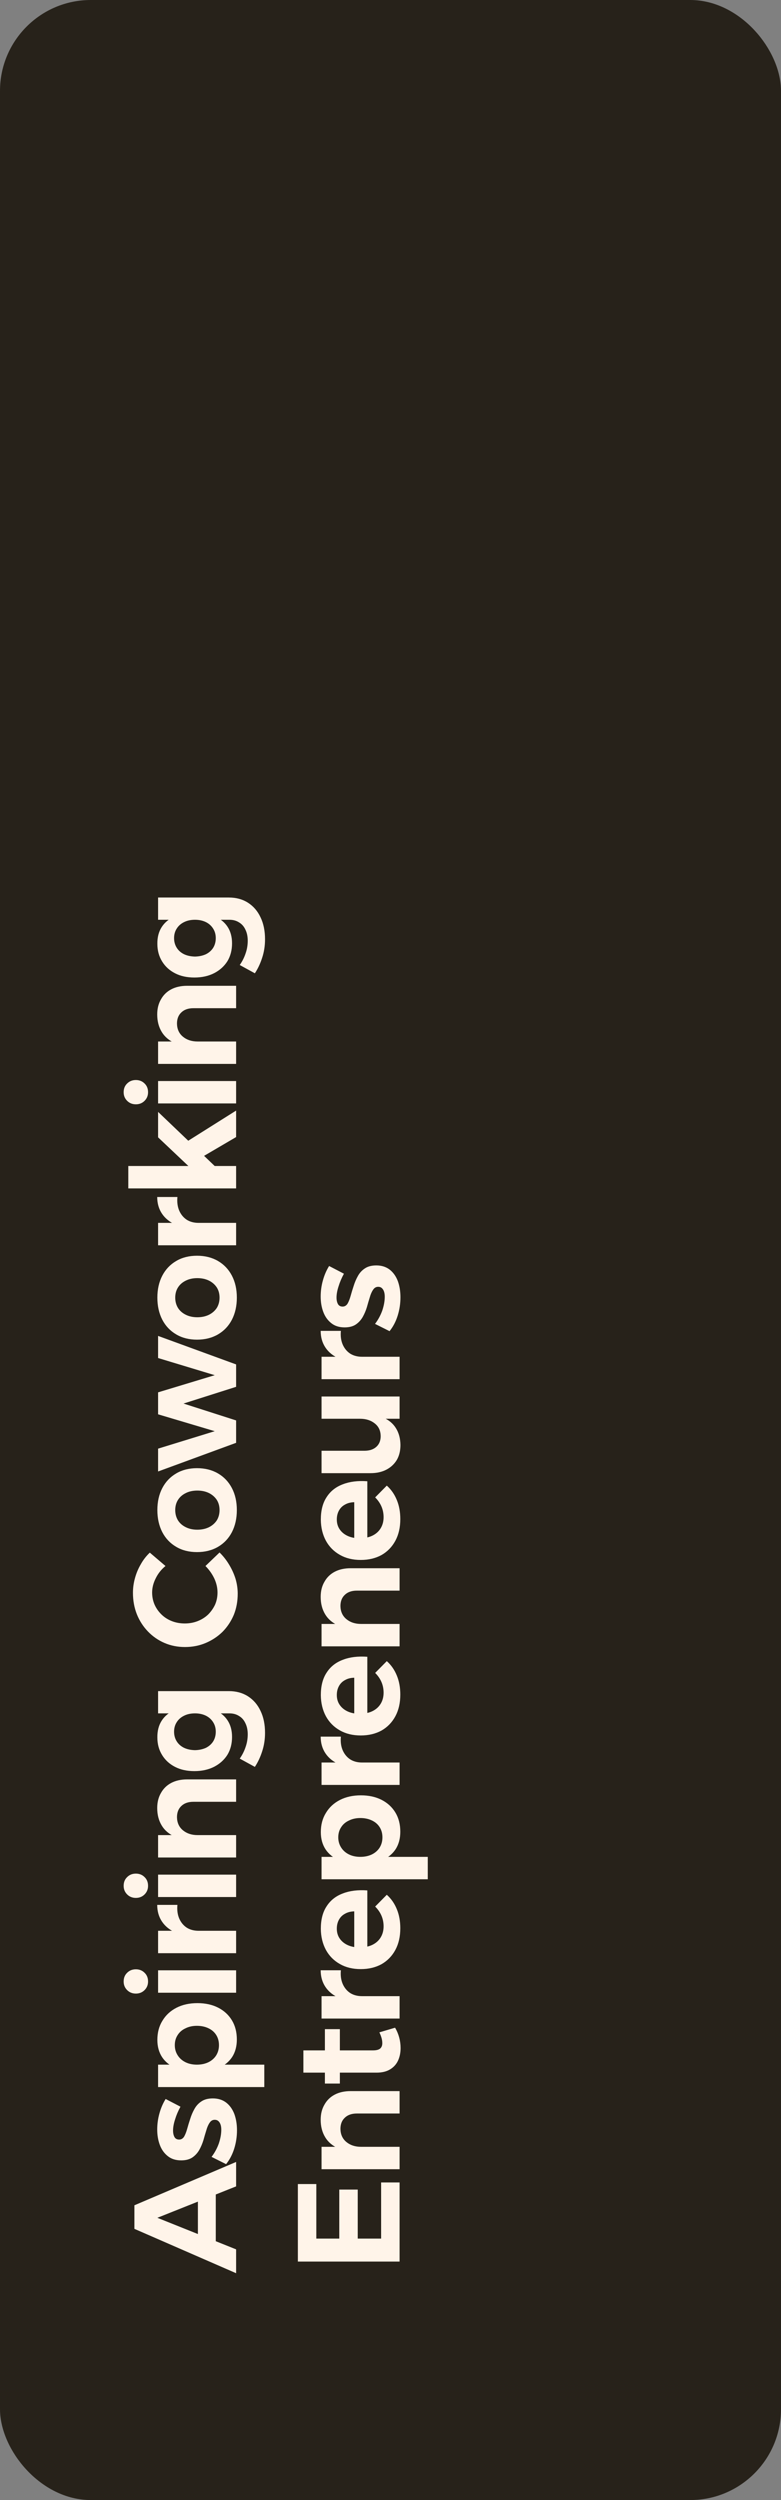 <svg width="172" height="550" viewBox="0 0 172 550" fill="none" xmlns="http://www.w3.org/2000/svg">
<rect x="0" y="0" width="172" height="550" fill="#808080" stroke="none"/>
<rect width="172" height="550" rx="20" fill="#27221A"/>
<path d="M29.6 490.336L29.6 485.152L52 475.616L52 480.992L34.656 487.904L52 494.848L52 500.096L29.6 490.336ZM43.584 494.656L43.584 481.44L47.52 481.44L47.52 494.656L43.584 494.656ZM39.744 463.463C39.232 464.401 38.837 465.329 38.56 466.247C38.261 467.164 38.112 467.985 38.112 468.711C38.112 469.287 38.219 469.767 38.432 470.151C38.645 470.513 38.987 470.695 39.456 470.695C39.904 470.695 40.267 470.481 40.544 470.055C40.8 469.607 41.024 469.041 41.216 468.359C41.408 467.655 41.632 466.919 41.888 466.151C42.123 465.383 42.432 464.657 42.816 463.975C43.2 463.271 43.723 462.705 44.384 462.279C45.024 461.852 45.856 461.639 46.88 461.639C48.032 461.639 49.013 461.948 49.824 462.567C50.613 463.185 51.211 464.028 51.616 465.095C52 466.161 52.192 467.345 52.192 468.647C52.192 470.033 51.989 471.377 51.584 472.679C51.179 473.98 50.581 475.121 49.792 476.103L46.592 474.503C47.275 473.607 47.808 472.625 48.192 471.559C48.555 470.471 48.736 469.457 48.736 468.519C48.736 468.092 48.683 467.719 48.576 467.399C48.469 467.079 48.309 466.823 48.096 466.631C47.883 466.439 47.616 466.343 47.296 466.343C46.827 466.343 46.453 466.556 46.176 466.983C45.877 467.409 45.632 467.964 45.44 468.647C45.227 469.329 45.013 470.055 44.8 470.823C44.565 471.591 44.256 472.316 43.872 472.999C43.488 473.66 42.987 474.204 42.368 474.631C41.728 475.057 40.907 475.271 39.904 475.271C38.709 475.271 37.728 474.961 36.96 474.343C36.171 473.724 35.584 472.903 35.2 471.879C34.816 470.855 34.624 469.724 34.624 468.487C34.624 467.292 34.784 466.119 35.104 464.967C35.424 463.793 35.883 462.727 36.48 461.767L39.744 463.463ZM34.656 448.774C34.656 447.153 35.029 445.745 35.776 444.55C36.501 443.334 37.525 442.385 38.848 441.702C40.171 441.019 41.717 440.678 43.488 440.678C45.216 440.678 46.731 441.009 48.032 441.67C49.333 442.331 50.347 443.259 51.072 444.454C51.797 445.649 52.16 447.057 52.16 448.678C52.16 450.171 51.819 451.451 51.136 452.518C50.432 453.585 49.429 454.406 48.128 454.982C46.805 455.558 45.259 455.846 43.488 455.846C41.653 455.846 40.075 455.569 38.752 455.014C37.429 454.438 36.416 453.627 35.712 452.582C35.008 451.515 34.656 450.246 34.656 448.774ZM38.496 449.926C38.496 450.758 38.709 451.505 39.136 452.166C39.541 452.806 40.107 453.307 40.832 453.67C41.557 454.033 42.4 454.214 43.36 454.214C44.32 454.214 45.173 454.033 45.92 453.67C46.645 453.307 47.211 452.806 47.616 452.166C48.021 451.505 48.224 450.758 48.224 449.926C48.224 449.073 48.021 448.326 47.616 447.686C47.211 447.046 46.645 446.555 45.92 446.214C45.173 445.851 44.32 445.67 43.36 445.67C42.421 445.67 41.589 445.851 40.864 446.214C40.117 446.555 39.541 447.046 39.136 447.686C38.709 448.326 38.496 449.073 38.496 449.926ZM34.816 459.142L34.816 454.214L58.208 454.214L58.208 459.142L34.816 459.142ZM34.816 438.387L34.816 433.459L52 433.459L52 438.387L34.816 438.387ZM27.232 435.923C27.232 435.134 27.488 434.494 28 434.003C28.512 433.491 29.152 433.235 29.92 433.235C30.688 433.235 31.328 433.491 31.84 434.003C32.352 434.494 32.608 435.134 32.608 435.923C32.608 436.67 32.352 437.299 31.84 437.811C31.328 438.323 30.688 438.579 29.92 438.579C29.152 438.579 28.512 438.323 28 437.811C27.488 437.299 27.232 436.67 27.232 435.923ZM39.072 419.067C38.965 420.219 39.104 421.232 39.488 422.107C39.872 422.96 40.427 423.621 41.152 424.091C41.877 424.539 42.741 424.763 43.744 424.763L43.52 426.011C41.643 426.011 40.043 425.733 38.72 425.179C37.397 424.603 36.384 423.792 35.68 422.747C34.976 421.701 34.624 420.475 34.624 419.067L39.072 419.067ZM34.816 429.691L34.816 424.763L52 424.763L52 429.691L34.816 429.691ZM34.816 417.338L34.816 412.41L52 412.41L52 417.338L34.816 417.338ZM27.232 414.874C27.232 414.085 27.488 413.445 28 412.954C28.512 412.442 29.152 412.186 29.92 412.186C30.688 412.186 31.328 412.442 31.84 412.954C32.352 413.445 32.608 414.085 32.608 414.874C32.608 415.621 32.352 416.25 31.84 416.762C31.328 417.274 30.688 417.53 29.92 417.53C29.152 417.53 28.512 417.274 28 416.762C27.488 416.25 27.232 415.621 27.232 414.874ZM42.592 396.386C41.461 396.386 40.576 396.695 39.936 397.314C39.296 397.911 38.976 398.733 38.976 399.778C38.997 400.994 39.435 401.954 40.288 402.658C41.141 403.362 42.219 403.714 43.52 403.714L43.52 404.962C41.515 404.962 39.861 404.674 38.56 404.098C37.237 403.501 36.256 402.669 35.616 401.602C34.955 400.514 34.624 399.234 34.624 397.762C34.624 396.482 34.901 395.373 35.456 394.434C35.989 393.474 36.747 392.738 37.728 392.226C38.709 391.714 39.872 391.458 41.216 391.458L52 391.458L52 396.386L42.592 396.386ZM34.816 408.642L34.816 403.714L52 403.714L52 408.642L34.816 408.642ZM50.4 372.036C52.021 372.036 53.429 372.42 54.624 373.188C55.819 373.956 56.736 375.023 57.376 376.388C58.037 377.754 58.368 379.364 58.368 381.22C58.368 382.671 58.155 384.036 57.728 385.316C57.323 386.575 56.789 387.706 56.128 388.708L52.8 386.884C53.355 386.095 53.781 385.252 54.08 384.356C54.4 383.46 54.56 382.522 54.56 381.54C54.56 380.602 54.389 379.791 54.048 379.108C53.728 378.404 53.259 377.871 52.64 377.508C52.043 377.124 51.339 376.932 50.528 376.932L34.816 376.933L34.816 372.037L50.4 372.036ZM34.656 382.245C34.635 380.794 34.955 379.556 35.616 378.532C36.277 377.509 37.227 376.73 38.464 376.197C39.68 375.642 41.141 375.375 42.848 375.396C44.555 375.375 46.027 375.631 47.264 376.164C48.501 376.698 49.451 377.466 50.112 378.468C50.773 379.471 51.104 380.687 51.104 382.116C51.104 383.61 50.763 384.922 50.08 386.053C49.376 387.162 48.405 388.036 47.168 388.677C45.909 389.317 44.459 389.637 42.816 389.637C41.173 389.637 39.755 389.327 38.56 388.709C37.344 388.09 36.395 387.226 35.712 386.117C35.008 384.986 34.656 383.695 34.656 382.245ZM38.336 380.964C38.336 381.754 38.528 382.458 38.912 383.077C39.296 383.695 39.84 384.175 40.544 384.517C41.227 384.837 42.027 385.007 42.944 385.029C43.84 385.007 44.64 384.837 45.344 384.516C46.027 384.175 46.56 383.706 46.944 383.108C47.328 382.49 47.52 381.775 47.52 380.964C47.52 380.175 47.328 379.482 46.944 378.884C46.56 378.266 46.027 377.786 45.344 377.444C44.64 377.103 43.84 376.932 42.944 376.932C42.027 376.933 41.227 377.103 40.544 377.445C39.84 377.786 39.296 378.266 38.912 378.884C38.528 379.482 38.336 380.175 38.336 380.964ZM36.448 344.514C35.531 345.261 34.816 346.157 34.304 347.202C33.771 348.248 33.504 349.293 33.504 350.338C33.504 351.298 33.685 352.194 34.048 353.026C34.411 353.837 34.923 354.562 35.584 355.202C36.224 355.821 36.981 356.301 37.856 356.642C38.731 356.984 39.68 357.154 40.704 357.154C41.707 357.154 42.645 356.984 43.52 356.642C44.395 356.301 45.163 355.821 45.824 355.202C46.464 354.562 46.976 353.837 47.36 353.026C47.723 352.194 47.904 351.298 47.904 350.338C47.904 349.314 47.669 348.29 47.2 347.266C46.709 346.242 46.059 345.325 45.248 344.514L48.352 341.538C49.163 342.328 49.867 343.224 50.464 344.226C51.061 345.208 51.531 346.242 51.872 347.33C52.192 348.418 52.352 349.506 52.352 350.594C52.352 352.28 52.064 353.837 51.488 355.266C50.891 356.674 50.069 357.912 49.024 358.978C47.957 360.024 46.72 360.845 45.312 361.442C43.904 362.04 42.379 362.338 40.736 362.338C39.115 362.338 37.611 362.04 36.224 361.442C34.837 360.845 33.621 360.002 32.576 358.914C31.531 357.826 30.72 356.568 30.144 355.138C29.568 353.688 29.28 352.109 29.28 350.402C29.28 349.314 29.429 348.237 29.728 347.17C30.027 346.082 30.453 345.069 31.008 344.13C31.541 343.17 32.203 342.317 32.992 341.57L36.448 344.514ZM34.656 332.206C34.656 330.371 35.019 328.761 35.744 327.374C36.469 325.987 37.493 324.91 38.816 324.142C40.117 323.374 41.643 322.99 43.392 322.99C45.141 322.99 46.677 323.374 48 324.142C49.323 324.91 50.347 325.987 51.072 327.374C51.797 328.761 52.16 330.371 52.16 332.206C52.16 334.041 51.797 335.662 51.072 337.07C50.347 338.457 49.323 339.534 48 340.302C46.677 341.07 45.141 341.454 43.392 341.454C41.643 341.454 40.117 341.07 38.816 340.302C37.493 339.534 36.469 338.457 35.744 337.07C35.019 335.662 34.656 334.041 34.656 332.206ZM38.592 332.206C38.592 333.059 38.795 333.817 39.2 334.478C39.605 335.118 40.181 335.619 40.928 335.982C41.653 336.345 42.496 336.526 43.456 336.526C44.416 336.526 45.269 336.345 46.016 335.982C46.741 335.619 47.317 335.118 47.744 334.478C48.149 333.817 48.352 333.059 48.352 332.206C48.352 331.353 48.149 330.606 47.744 329.966C47.317 329.326 46.741 328.825 46.016 328.462C45.269 328.099 44.416 327.918 43.456 327.918C42.496 327.918 41.653 328.099 40.928 328.462C40.181 328.825 39.605 329.326 39.2 329.966C38.795 330.606 38.592 331.353 38.592 332.206ZM34.816 323.718L34.816 318.694L47.296 314.854L34.816 311.142L34.816 306.31L47.296 302.534L34.816 298.758L34.816 293.894L52 300.166L52 305.094L40.416 308.774L52 312.486L52 317.414L34.816 323.718ZM34.656 285.47C34.656 283.635 35.019 282.024 35.744 280.638C36.469 279.251 37.493 278.174 38.816 277.406C40.117 276.638 41.643 276.254 43.392 276.254C45.141 276.254 46.677 276.638 48 277.406C49.323 278.174 50.347 279.251 51.072 280.638C51.797 282.024 52.16 283.635 52.16 285.47C52.16 287.304 51.797 288.926 51.072 290.334C50.347 291.72 49.323 292.798 48 293.566C46.677 294.334 45.141 294.718 43.392 294.718C41.643 294.718 40.117 294.334 38.816 293.566C37.493 292.798 36.469 291.72 35.744 290.334C35.019 288.926 34.656 287.304 34.656 285.47ZM38.592 285.47C38.592 286.323 38.795 287.08 39.2 287.742C39.605 288.382 40.181 288.883 40.928 289.246C41.653 289.608 42.496 289.79 43.456 289.79C44.416 289.79 45.269 289.608 46.016 289.246C46.741 288.883 47.317 288.382 47.744 287.742C48.149 287.08 48.352 286.323 48.352 285.47C48.352 284.616 48.149 283.87 47.744 283.23C47.317 282.59 46.741 282.088 46.016 281.726C45.269 281.363 44.416 281.182 43.456 281.182C42.496 281.182 41.653 281.363 40.928 281.726C40.181 282.088 39.605 282.59 39.2 283.23C38.795 283.87 38.592 284.616 38.592 285.47ZM39.072 263.332C38.965 264.484 39.104 265.497 39.488 266.372C39.872 267.225 40.427 267.886 41.152 268.356C41.877 268.804 42.741 269.028 43.744 269.028L43.52 270.276C41.643 270.276 40.043 269.998 38.72 269.444C37.397 268.868 36.384 268.057 35.68 267.012C34.976 265.966 34.624 264.74 34.624 263.332L39.072 263.332ZM34.816 273.956L34.816 269.028L52 269.028L52 273.956L34.816 273.956ZM28.256 261.443L28.256 256.515L52 256.515L52 261.443L28.256 261.443ZM34.816 250.211L34.816 244.611L47.584 256.803L41.792 256.803L34.816 250.211ZM40.864 251.331L52 244.323L52 250.147L43.808 254.947L40.864 251.331ZM34.816 242.751L34.816 237.823L52 237.823L52 242.751L34.816 242.751ZM27.232 240.287C27.232 239.497 27.488 238.857 28 238.367C28.512 237.855 29.152 237.599 29.92 237.599C30.688 237.599 31.328 237.855 31.84 238.367C32.352 238.857 32.608 239.497 32.608 240.287C32.608 241.033 32.352 241.663 31.84 242.175C31.328 242.687 30.688 242.943 29.92 242.943C29.152 242.943 28.512 242.687 28 242.175C27.488 241.663 27.232 241.033 27.232 240.287ZM42.592 221.798C41.461 221.798 40.576 222.108 39.936 222.726C39.296 223.324 38.976 224.145 38.976 225.19C38.997 226.406 39.435 227.366 40.288 228.07C41.141 228.774 42.219 229.126 43.52 229.126L43.52 230.374C41.515 230.374 39.861 230.086 38.56 229.51C37.237 228.913 36.256 228.081 35.616 227.014C34.955 225.926 34.624 224.646 34.624 223.174C34.624 221.894 34.901 220.785 35.456 219.846C35.989 218.886 36.747 218.15 37.728 217.638C38.709 217.126 39.872 216.87 41.216 216.87L52 216.87L52 221.798L42.592 221.798ZM34.816 234.054L34.816 229.126L52 229.126L52 234.054L34.816 234.054ZM50.4 197.449C52.021 197.449 53.429 197.833 54.624 198.601C55.819 199.369 56.736 200.436 57.376 201.801C58.037 203.166 58.368 204.777 58.368 206.633C58.368 208.084 58.155 209.449 57.728 210.729C57.323 211.988 56.789 213.118 56.128 214.121L52.8 212.297C53.355 211.508 53.781 210.665 54.08 209.769C54.4 208.873 54.56 207.934 54.56 206.953C54.56 206.014 54.389 205.204 54.048 204.521C53.728 203.817 53.259 203.284 52.64 202.921C52.043 202.537 51.339 202.345 50.528 202.345L34.816 202.345L34.816 197.449L50.4 197.449ZM34.656 207.657C34.635 206.206 34.955 204.969 35.616 203.945C36.277 202.921 37.227 202.142 38.464 201.609C39.68 201.054 41.141 200.788 42.848 200.809C44.555 200.788 46.027 201.044 47.264 201.577C48.501 202.11 49.451 202.878 50.112 203.881C50.773 204.884 51.104 206.1 51.104 207.529C51.104 209.022 50.763 210.334 50.08 211.465C49.376 212.574 48.405 213.449 47.168 214.089C45.909 214.729 44.459 215.049 42.816 215.049C41.173 215.049 39.755 214.74 38.56 214.121C37.344 213.502 36.395 212.638 35.712 211.529C35.008 210.398 34.656 209.108 34.656 207.657ZM38.336 206.377C38.336 207.166 38.528 207.87 38.912 208.489C39.296 209.108 39.84 209.588 40.544 209.929C41.227 210.249 42.027 210.42 42.944 210.441C43.84 210.42 44.64 210.249 45.344 209.929C46.027 209.588 46.56 209.118 46.944 208.521C47.328 207.902 47.52 207.188 47.52 206.377C47.52 205.588 47.328 204.894 46.944 204.297C46.56 203.678 46.027 203.198 45.344 202.857C44.64 202.516 43.84 202.345 42.944 202.345C42.027 202.345 41.227 202.516 40.544 202.857C39.84 203.198 39.296 203.678 38.912 204.297C38.528 204.894 38.336 205.588 38.336 206.377ZM65.6 497.536L65.6 480.48L69.664 480.48L69.664 492.48L74.72 492.48L74.72 481.696L78.784 481.696L78.784 492.48L83.936 492.48L83.936 480.128L88 480.128L88 497.536L65.6 497.536ZM78.592 464.961C77.461 464.961 76.576 465.27 75.936 465.889C75.296 466.486 74.976 467.308 74.976 468.353C74.997 469.569 75.435 470.529 76.288 471.233C77.141 471.937 78.219 472.289 79.52 472.289L79.52 473.537C77.515 473.537 75.861 473.249 74.56 472.673C73.237 472.076 72.256 471.244 71.616 470.177C70.955 469.089 70.624 467.809 70.624 466.337C70.624 465.057 70.901 463.948 71.456 463.009C71.989 462.049 72.747 461.313 73.728 460.801C74.709 460.289 75.872 460.033 77.216 460.033L88 460.033L88 464.961L78.592 464.961ZM70.816 477.217L70.816 472.289L88 472.289L88 477.217L70.816 477.217ZM82.144 451.075C82.912 451.075 83.456 450.926 83.776 450.627C84.075 450.329 84.213 449.923 84.192 449.411C84.192 449.091 84.139 448.739 84.032 448.355C83.925 447.971 83.765 447.555 83.552 447.107L87.008 446.083C87.392 446.723 87.691 447.427 87.904 448.195C88.117 448.963 88.224 449.753 88.224 450.563C88.224 451.587 88.032 452.515 87.648 453.347C87.264 454.158 86.677 454.798 85.888 455.267C85.099 455.737 84.117 455.971 82.944 455.971L66.816 455.971L66.816 451.075L82.144 451.075ZM71.552 458.371L71.552 446.403L74.848 446.403L74.848 458.371L71.552 458.371ZM75.072 433.45C74.965 434.602 75.104 435.616 75.488 436.49C75.872 437.344 76.427 438.005 77.152 438.474C77.877 438.922 78.741 439.146 79.744 439.146L79.52 440.394C77.643 440.394 76.043 440.117 74.72 439.562C73.397 438.986 72.384 438.176 71.68 437.13C70.976 436.085 70.624 434.858 70.624 433.45L75.072 433.45ZM70.816 444.074L70.816 439.146L88 439.146L88 444.074L70.816 444.074ZM78.016 420.49C77.227 420.511 76.555 420.682 76 421.002C75.424 421.301 74.976 421.738 74.656 422.314C74.336 422.89 74.176 423.551 74.176 424.298C74.176 425.13 74.389 425.855 74.816 426.474C75.243 427.093 75.829 427.573 76.576 427.914C77.323 428.255 78.187 428.426 79.168 428.426C80.277 428.426 81.227 428.234 82.016 427.85C82.805 427.466 83.413 426.922 83.84 426.218C84.267 425.514 84.48 424.703 84.48 423.786C84.48 422.122 83.861 420.671 82.624 419.434L85.184 416.842C86.144 417.695 86.88 418.751 87.392 420.01C87.904 421.247 88.16 422.645 88.16 424.202C88.16 426.037 87.797 427.626 87.072 428.97C86.347 430.314 85.333 431.359 84.032 432.106C82.709 432.831 81.184 433.194 79.456 433.194C77.685 433.194 76.149 432.821 74.848 432.074C73.525 431.327 72.501 430.293 71.776 428.97C71.051 427.626 70.677 426.079 70.656 424.33C70.656 422.303 71.083 420.65 71.936 419.37C72.768 418.069 73.952 417.13 75.488 416.554C77.003 415.957 78.805 415.733 80.896 415.882L80.896 429.13L78.016 429.13L78.016 420.49ZM70.656 403.06C70.656 401.439 71.029 400.031 71.776 398.836C72.501 397.62 73.525 396.671 74.848 395.988C76.171 395.306 77.717 394.964 79.488 394.964C81.216 394.964 82.731 395.295 84.032 395.956C85.333 396.618 86.347 397.546 87.072 398.74C87.797 399.935 88.16 401.343 88.16 402.964C88.16 404.458 87.819 405.738 87.136 406.804C86.432 407.871 85.429 408.692 84.128 409.268C82.805 409.844 81.259 410.132 79.488 410.132C77.653 410.132 76.075 409.855 74.752 409.3C73.429 408.724 72.416 407.914 71.712 406.868C71.008 405.802 70.656 404.532 70.656 403.06ZM74.496 404.212C74.496 405.044 74.709 405.791 75.136 406.452C75.541 407.092 76.107 407.594 76.832 407.956C77.557 408.319 78.4 408.5 79.36 408.5C80.32 408.5 81.173 408.319 81.92 407.956C82.645 407.594 83.211 407.092 83.616 406.452C84.021 405.791 84.224 405.044 84.224 404.212C84.224 403.359 84.021 402.612 83.616 401.972C83.211 401.332 82.645 400.842 81.92 400.5C81.173 400.138 80.32 399.956 79.36 399.956C78.421 399.956 77.589 400.138 76.864 400.5C76.117 400.842 75.541 401.332 75.136 401.972C74.709 402.612 74.496 403.359 74.496 404.212ZM70.816 413.428L70.816 408.5L94.208 408.5L94.208 413.428L70.816 413.428ZM75.072 382.049C74.965 383.201 75.104 384.215 75.488 385.089C75.872 385.943 76.427 386.604 77.152 387.073C77.877 387.521 78.741 387.745 79.744 387.745L79.52 388.993C77.643 388.993 76.043 388.716 74.72 388.161C73.397 387.585 72.384 386.775 71.68 385.729C70.976 384.684 70.624 383.457 70.624 382.049L75.072 382.049ZM70.816 392.673L70.816 387.745L88 387.745L88 392.673L70.816 392.673ZM78.016 369.089C77.227 369.11 76.555 369.281 76 369.601C75.424 369.899 74.976 370.337 74.656 370.913C74.336 371.489 74.176 372.15 74.176 372.897C74.176 373.729 74.389 374.454 74.816 375.073C75.243 375.691 75.829 376.171 76.576 376.513C77.323 376.854 78.187 377.025 79.168 377.025C80.277 377.025 81.227 376.833 82.016 376.449C82.805 376.065 83.413 375.521 83.84 374.817C84.267 374.113 84.48 373.302 84.48 372.385C84.48 370.721 83.861 369.27 82.624 368.033L85.184 365.441C86.144 366.294 86.88 367.35 87.392 368.609C87.904 369.846 88.16 371.243 88.16 372.801C88.16 374.635 87.797 376.225 87.072 377.569C86.347 378.913 85.333 379.958 84.032 380.705C82.709 381.43 81.184 381.793 79.456 381.793C77.685 381.793 76.149 381.419 74.848 380.673C73.525 379.926 72.501 378.891 71.776 377.569C71.051 376.225 70.677 374.678 70.656 372.929C70.656 370.902 71.083 369.249 71.936 367.969C72.768 366.667 73.952 365.729 75.488 365.153C77.003 364.555 78.805 364.331 80.896 364.481L80.896 377.729L78.016 377.729L78.016 369.089ZM78.592 349.931C77.461 349.931 76.576 350.24 75.936 350.859C75.296 351.456 74.976 352.278 74.976 353.323C74.997 354.539 75.435 355.499 76.288 356.203C77.141 356.907 78.219 357.259 79.52 357.259L79.52 358.507C77.515 358.507 75.861 358.219 74.56 357.643C73.237 357.046 72.256 356.214 71.616 355.147C70.955 354.059 70.624 352.779 70.624 351.307C70.624 350.027 70.901 348.918 71.456 347.979C71.989 347.019 72.747 346.283 73.728 345.771C74.709 345.259 75.872 345.003 77.216 345.003L88 345.003L88 349.931L78.592 349.931ZM70.816 362.187L70.816 357.259L88 357.259L88 362.187L70.816 362.187ZM78.016 330.477C77.227 330.499 76.555 330.669 76 330.989C75.424 331.288 74.976 331.725 74.656 332.301C74.336 332.877 74.176 333.539 74.176 334.285C74.176 335.117 74.389 335.843 74.816 336.461C75.243 337.08 75.829 337.56 76.576 337.901C77.323 338.243 78.187 338.413 79.168 338.413C80.277 338.413 81.227 338.221 82.016 337.837C82.805 337.453 83.413 336.909 83.84 336.205C84.267 335.501 84.48 334.691 84.48 333.773C84.48 332.109 83.861 330.659 82.624 329.421L85.184 326.829C86.144 327.683 86.88 328.739 87.392 329.997C87.904 331.235 88.16 332.632 88.16 334.189C88.16 336.024 87.797 337.613 87.072 338.957C86.347 340.301 85.333 341.347 84.032 342.093C82.709 342.819 81.184 343.181 79.456 343.181C77.685 343.181 76.149 342.808 74.848 342.061C73.525 341.315 72.501 340.28 71.776 338.957C71.051 337.613 70.677 336.067 70.656 334.317C70.656 332.291 71.083 330.637 71.936 329.357C72.768 328.056 73.952 327.117 75.488 326.541C77.003 325.944 78.805 325.72 80.896 325.869L80.896 339.117L78.016 339.117L78.016 330.477ZM80.256 319.16C81.365 319.16 82.24 318.872 82.88 318.296C83.52 317.72 83.84 316.93 83.84 315.928C83.819 314.733 83.381 313.805 82.528 313.144C81.675 312.461 80.597 312.12 79.296 312.12L79.296 310.936C81.301 310.936 82.965 311.224 84.288 311.8C85.589 312.354 86.56 313.154 87.2 314.2C87.84 315.224 88.171 316.45 88.192 317.88C88.192 319.16 87.925 320.258 87.392 321.176C86.837 322.093 86.069 322.808 85.088 323.32C84.107 323.832 82.944 324.088 81.6 324.088L70.816 324.088L70.816 319.16L80.256 319.16ZM70.816 312.12L70.816 307.224L88 307.224L88 312.12L70.816 312.12ZM75.072 292.787C74.965 293.939 75.104 294.952 75.488 295.827C75.872 296.68 76.427 297.341 77.152 297.811C77.877 298.259 78.741 298.483 79.744 298.483L79.52 299.731C77.643 299.731 76.043 299.453 74.72 298.899C73.397 298.323 72.384 297.512 71.68 296.467C70.976 295.421 70.624 294.195 70.624 292.787L75.072 292.787ZM70.816 303.411L70.816 298.483L88 298.483L88 303.411L70.816 303.411ZM75.744 280.21C75.232 281.149 74.837 282.077 74.56 282.994C74.261 283.912 74.112 284.733 74.112 285.458C74.112 286.034 74.219 286.514 74.432 286.898C74.645 287.261 74.987 287.442 75.456 287.442C75.904 287.442 76.267 287.229 76.544 286.802C76.8 286.354 77.024 285.789 77.216 285.106C77.408 284.402 77.632 283.666 77.888 282.898C78.123 282.13 78.432 281.405 78.816 280.722C79.2 280.018 79.723 279.453 80.384 279.026C81.024 278.6 81.856 278.386 82.88 278.386C84.032 278.386 85.013 278.696 85.824 279.314C86.613 279.933 87.211 280.776 87.616 281.842C88 282.909 88.192 284.093 88.192 285.394C88.192 286.781 87.989 288.125 87.584 289.426C87.179 290.728 86.581 291.869 85.792 292.85L82.592 291.25C83.275 290.354 83.808 289.373 84.192 288.306C84.555 287.218 84.736 286.205 84.736 285.266C84.736 284.84 84.683 284.466 84.576 284.146C84.469 283.826 84.309 283.57 84.096 283.378C83.883 283.186 83.616 283.09 83.296 283.09C82.827 283.09 82.453 283.304 82.176 283.73C81.877 284.157 81.632 284.712 81.44 285.394C81.227 286.077 81.013 286.802 80.8 287.57C80.565 288.338 80.256 289.064 79.872 289.746C79.488 290.408 78.987 290.952 78.368 291.378C77.728 291.805 76.907 292.018 75.904 292.018C74.709 292.018 73.728 291.709 72.96 291.09C72.171 290.472 71.584 289.65 71.2 288.626C70.816 287.602 70.624 286.472 70.624 285.234C70.624 284.04 70.784 282.866 71.104 281.714C71.424 280.541 71.883 279.474 72.48 278.514L75.744 280.21Z" fill="#FFF4E9"/>
</svg>
